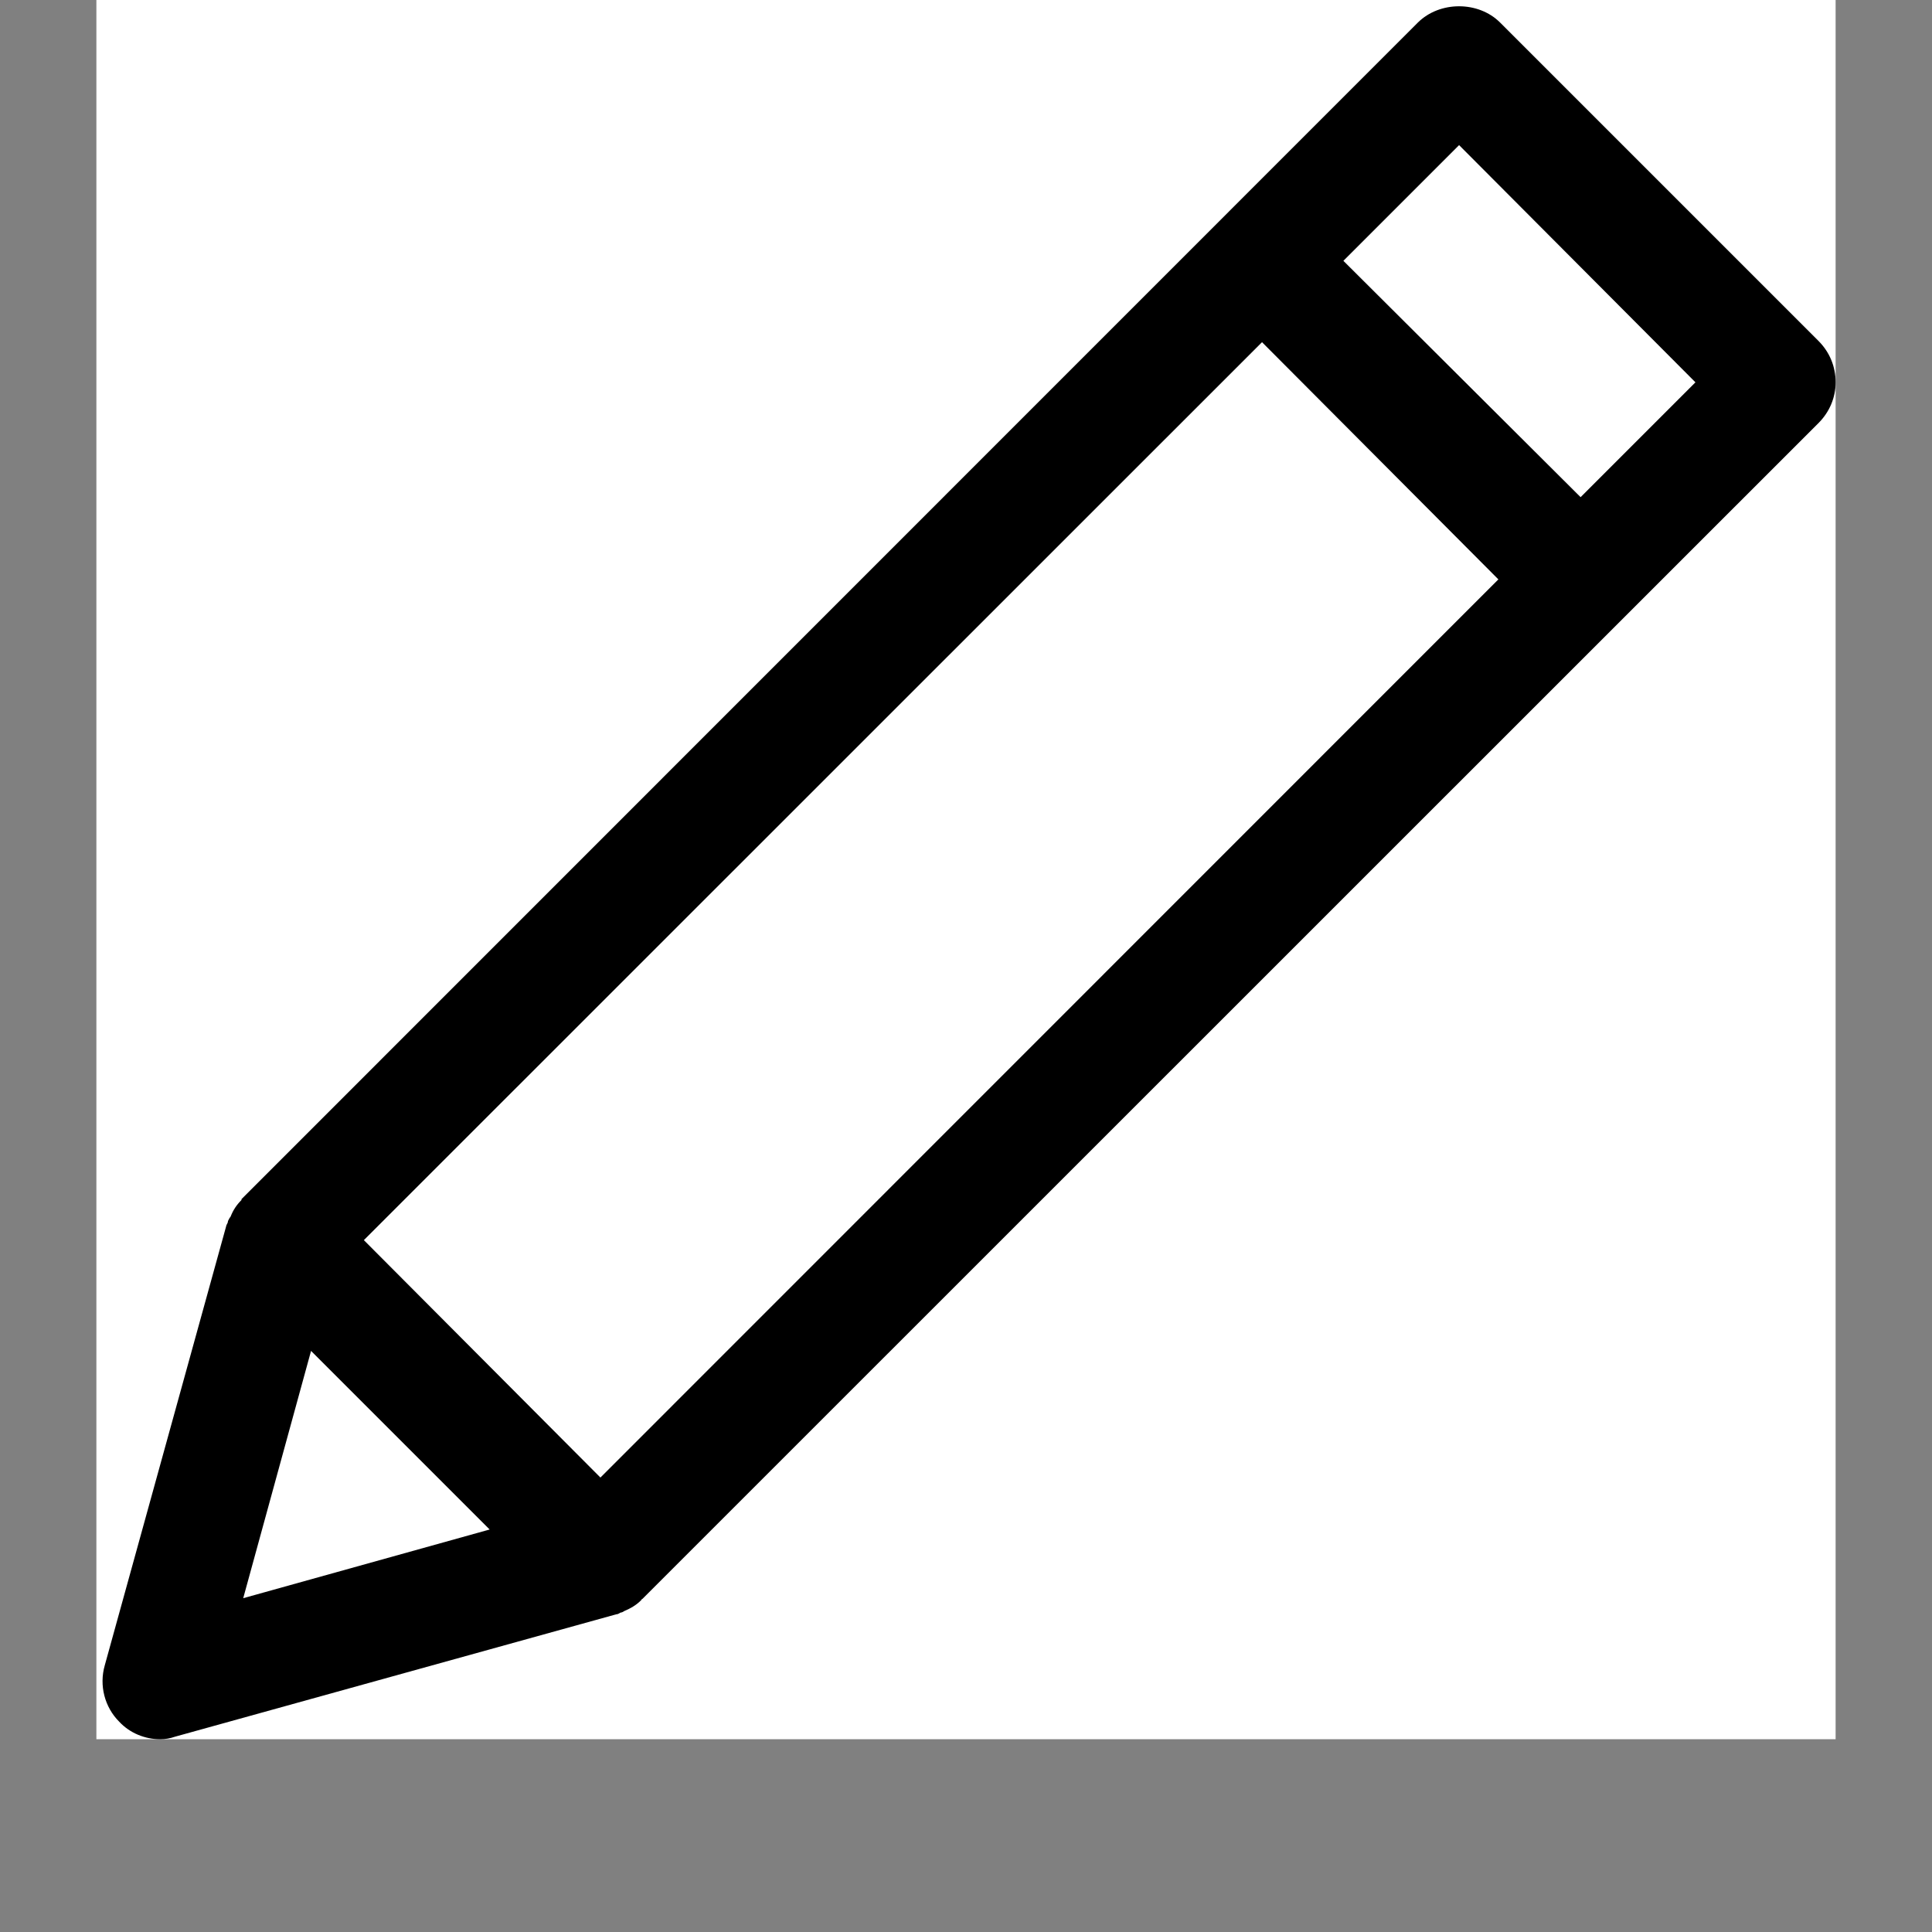 <svg xmlns="http://www.w3.org/2000/svg" xmlns:xlink="http://www.w3.org/1999/xlink" width="12" zoomAndPan="magnify" viewBox="0 0 9 9" height="12" preserveAspectRatio="xMidYMid meet" version="1.0"><rect x="0" y="0" width="9" height="9" fill="#808080" stroke="none"/><defs><clipPath id="e3bbdcc7a4"><path d="M 0.449 0 L 8.551 0 L 8.551 8.102 L 0.449 8.102 Z M 0.449 0 " clip-rule="nonzero"/></clipPath></defs><g clip-path="url(#e3bbdcc7a4)"><path fill="#ffffff" d="M 0.449 0 L 8.551 0 L 8.551 8.102 L 0.449 8.102 Z M 0.449 0 " fill-opacity="1" fill-rule="nonzero"/><path fill="#000000" d="M 6.988 0.105 C 6.887 0.004 6.707 0.004 6.605 0.105 L 1.125 5.586 L 1.125 5.59 C 1.102 5.613 1.086 5.637 1.074 5.668 C 1.07 5.672 1.066 5.68 1.062 5.688 C 1.062 5.695 1.059 5.699 1.055 5.707 L 0.488 7.758 C 0.461 7.852 0.488 7.953 0.555 8.02 C 0.605 8.074 0.676 8.102 0.746 8.102 C 0.77 8.102 0.793 8.098 0.816 8.09 L 2.871 7.52 C 2.879 7.52 2.883 7.516 2.891 7.512 C 2.898 7.512 2.902 7.508 2.91 7.504 C 2.938 7.492 2.965 7.477 2.988 7.453 C 2.988 7.449 2.992 7.449 2.992 7.449 L 8.473 1.969 C 8.523 1.918 8.551 1.852 8.551 1.781 C 8.551 1.707 8.523 1.641 8.473 1.59 Z M 5.879 1.594 L 6.98 2.699 L 2.797 6.883 L 1.695 5.777 Z M 1.133 7.445 L 1.449 6.293 L 2.281 7.125 Z M 7.363 2.316 L 6.258 1.215 L 6.797 0.676 L 7.898 1.781 Z M 7.363 2.316 " fill-opacity="1" fill-rule="nonzero"/></g></svg>